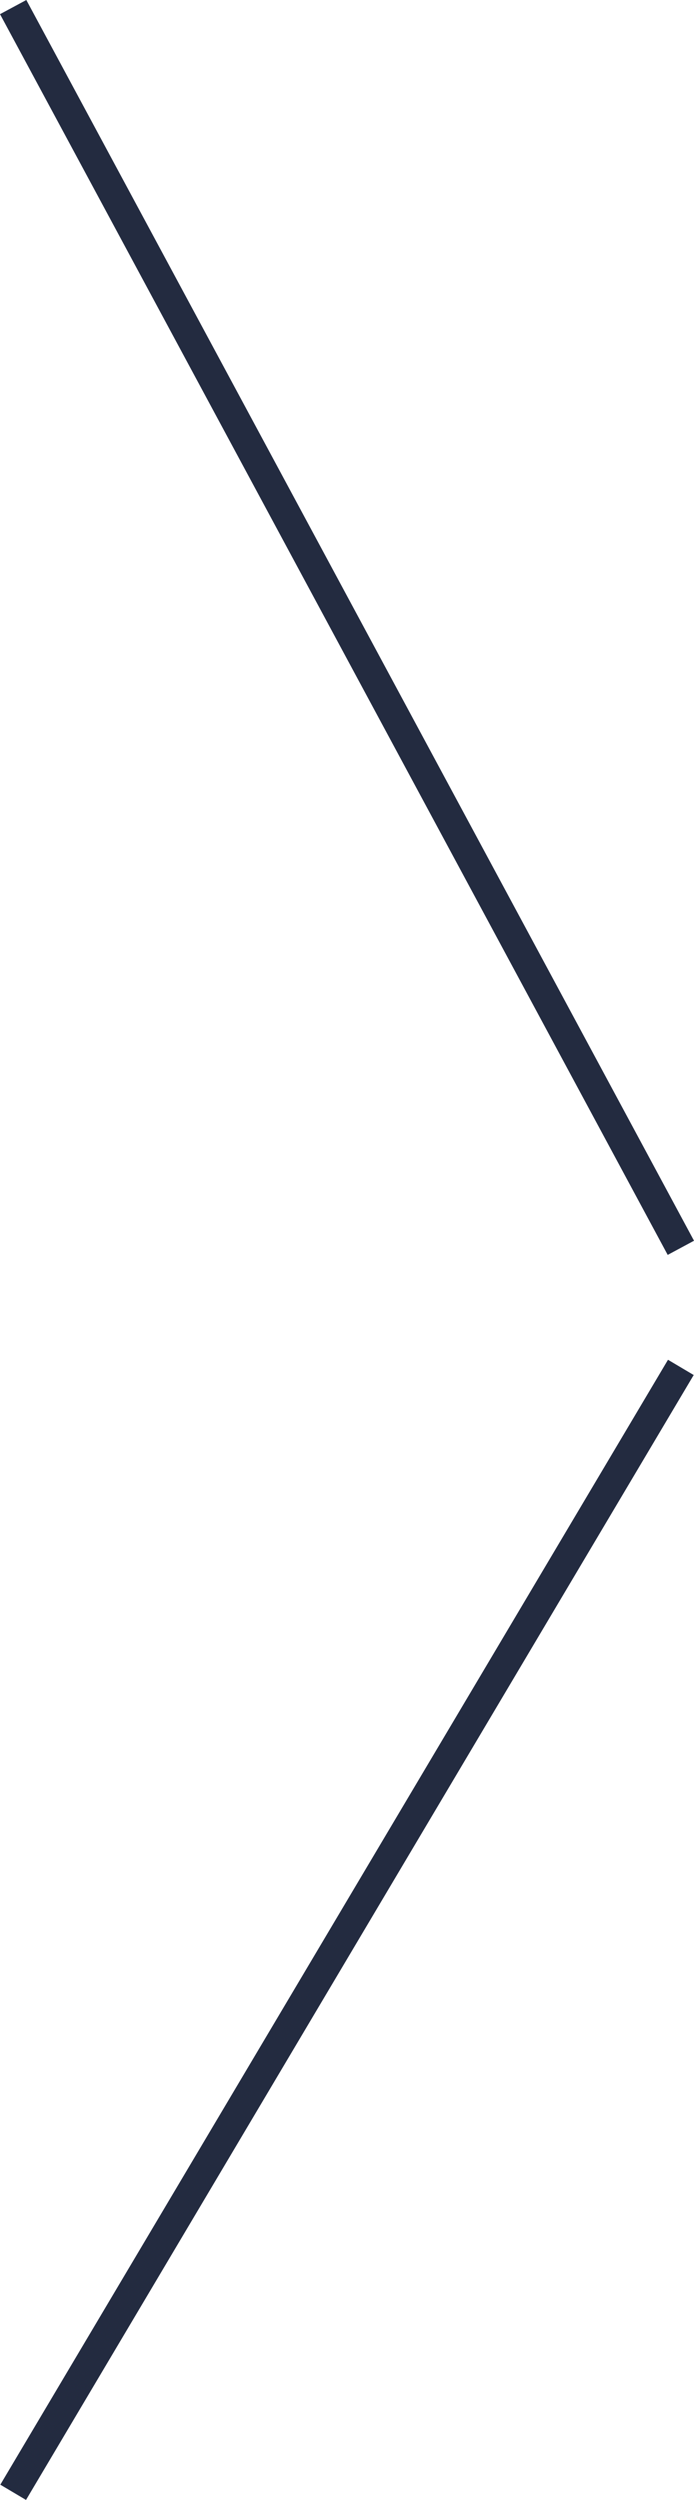 <svg xmlns="http://www.w3.org/2000/svg" width="46.44" height="167.237" viewBox="0 0 46.44 167.237"><g transform="translate(0.881 0.474)"><path d="M635.432,787.05l-44.679-83,1.761-.948,44.679,83Z" transform="translate(-591.633 -703.576)" fill="#232b40"/><path d="M592.493,779.338l-1.72-1.021,44.679-75.252,1.72,1.021Z" transform="translate(-591.633 -612.576)" fill="#232b40"/></g></svg>